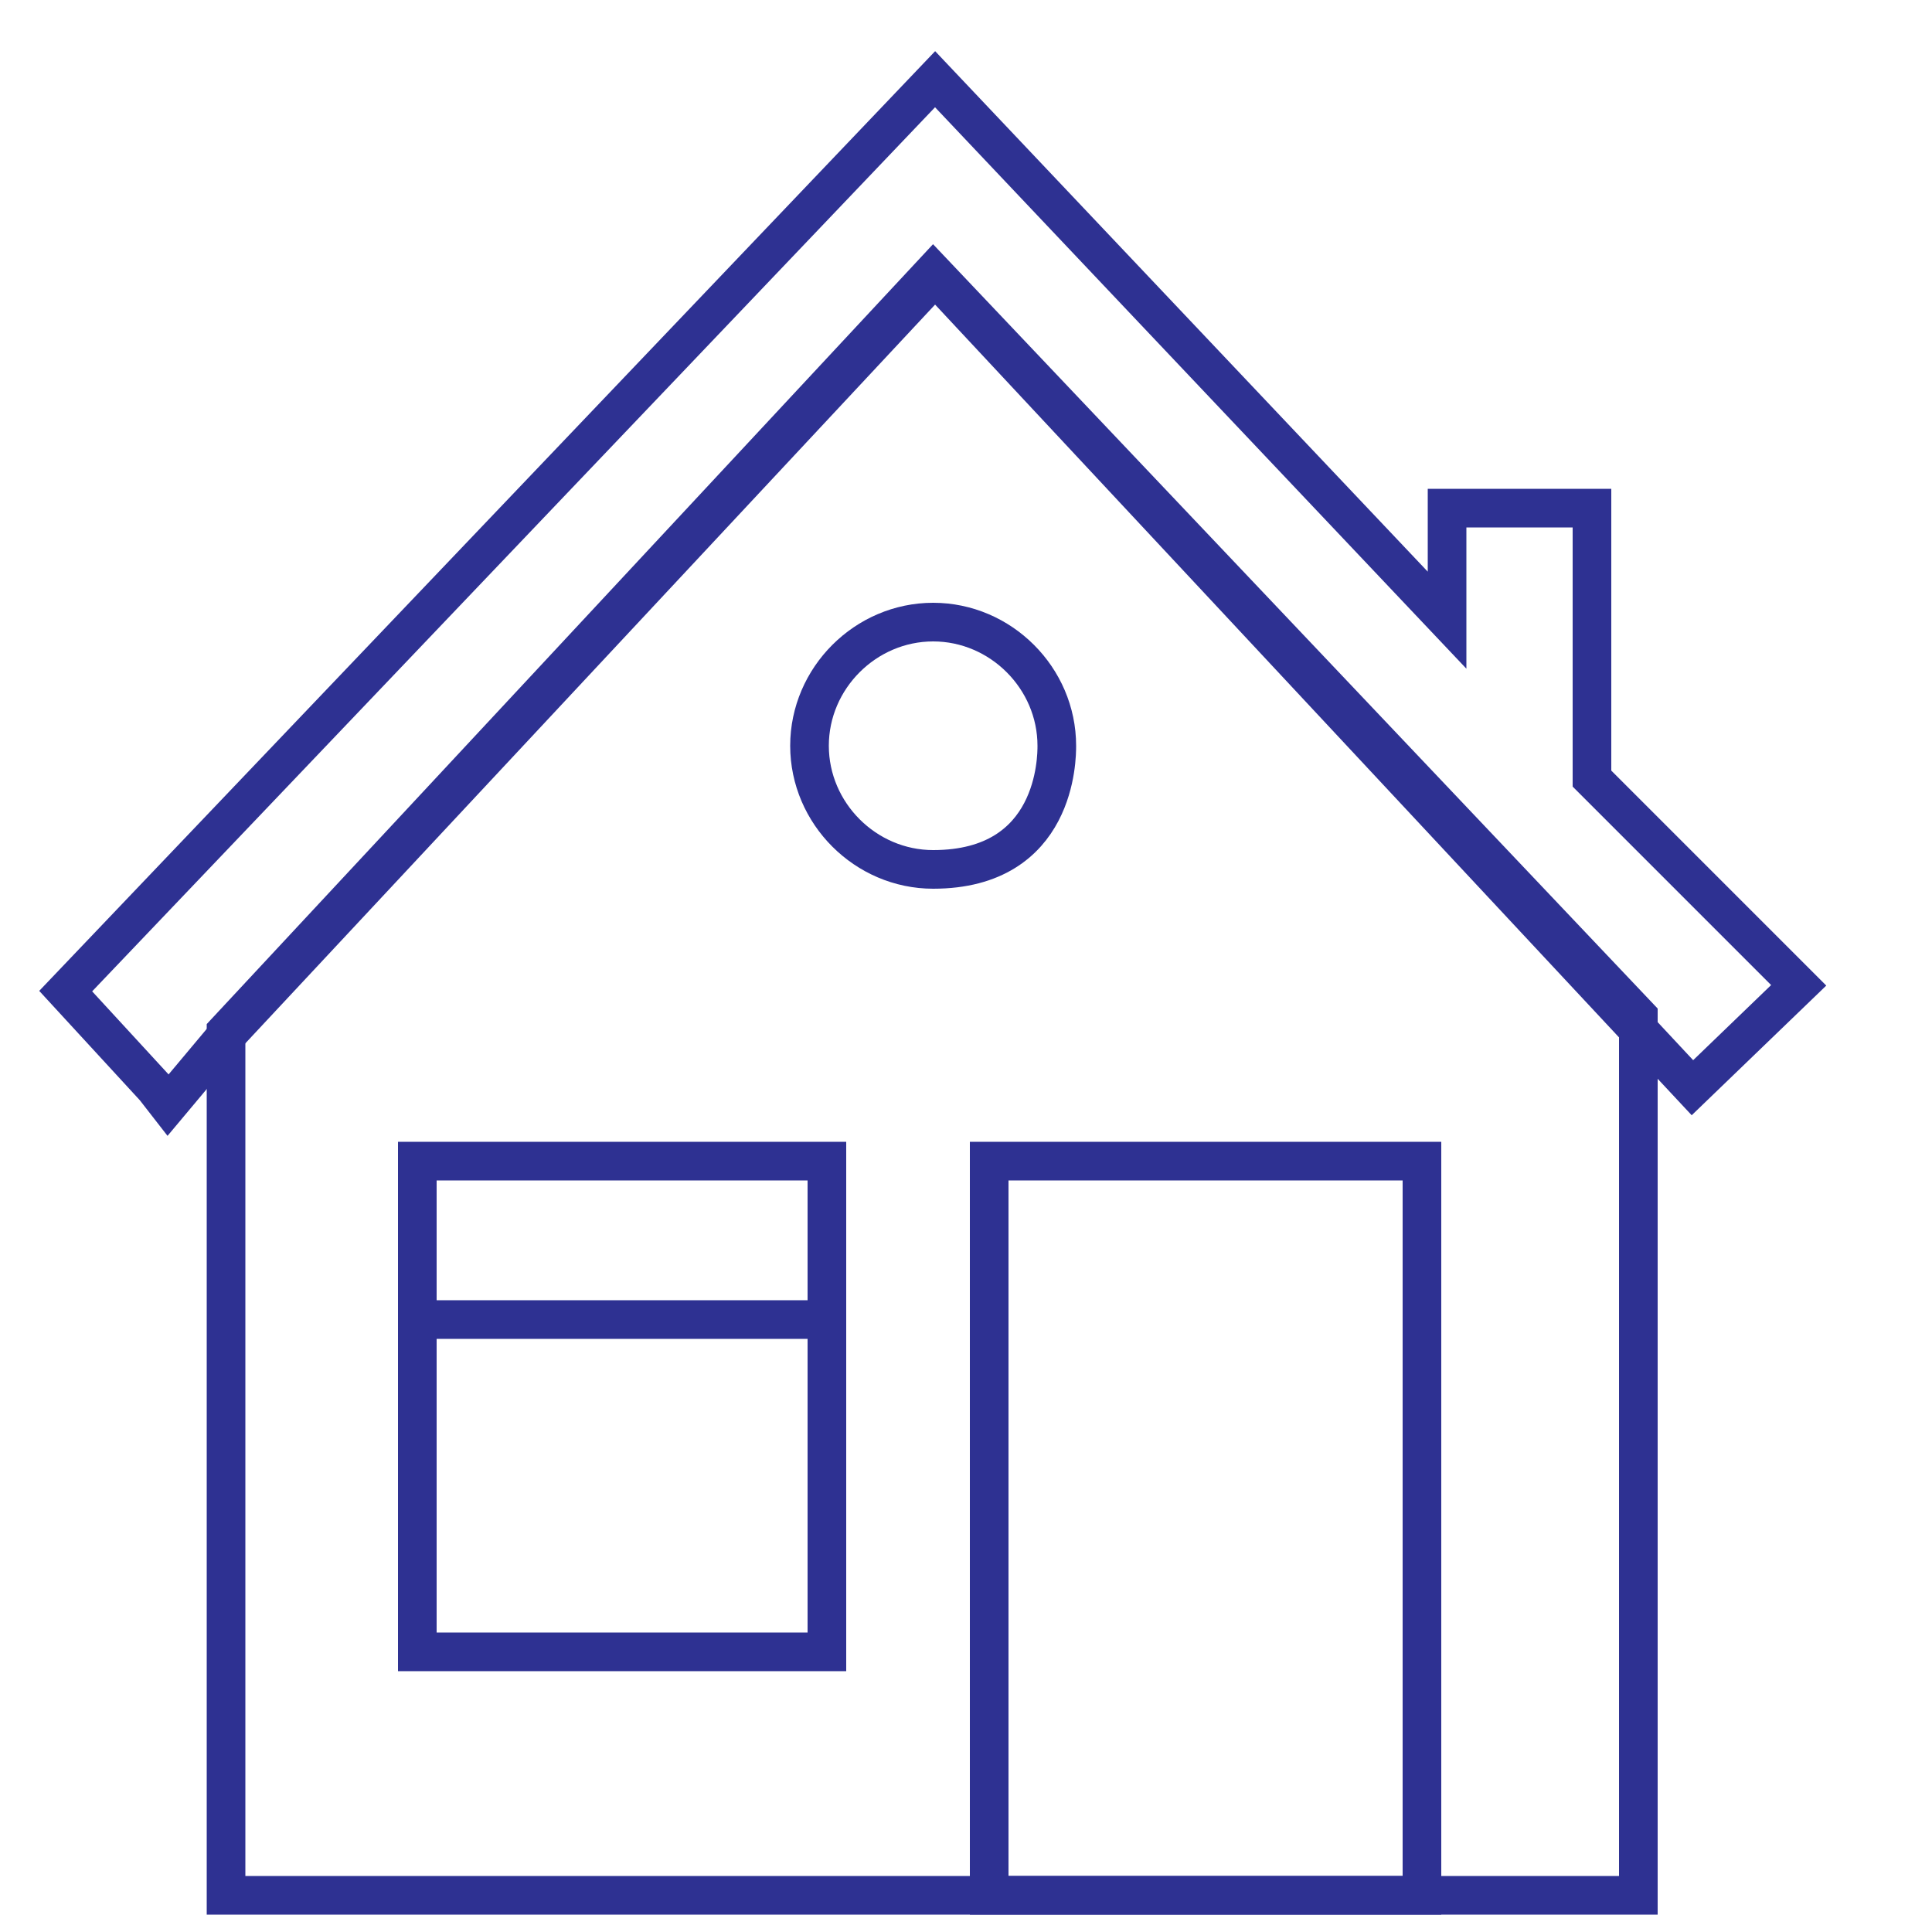 <?xml version="1.0" encoding="UTF-8"?> <!-- Generator: Adobe Illustrator 21.1.0, SVG Export Plug-In . SVG Version: 6.00 Build 0) --> <svg xmlns="http://www.w3.org/2000/svg" xmlns:xlink="http://www.w3.org/1999/xlink" id="Слой_1" x="0px" y="0px" viewBox="0 0 100 100" style="enable-background:new 0 0 100 100;" xml:space="preserve"> <style type="text/css"> .st0{fill:none;stroke:#2E3192;stroke-width:2;stroke-miterlimit:10;} .st1{fill:#FFFFFF;stroke:#2E3192;stroke-width:2;stroke-miterlimit:10;} </style> <polygon class="st0" points="11.7,98.1 84.8,98.1 84.8,52.6 48.3,14.1 11.7,53.4 "></polygon> <rect x="51.2" y="60.1" class="st0" width="22.4" height="38"></rect> <polygon class="st0" points="21.6,85.5 42.8,85.5 42.8,60.1 21.6,60.1 21.6,68.3 "></polygon> <line class="st0" x1="42.8" y1="68.3" x2="21.6" y2="68.3"></line> <polygon class="st0" points="11.8,53.5 8.7,57.2 8,56.3 3.4,51.3 48.4,4.1 74.9,32.1 74.9,26.3 82.4,26.3 82.4,40.3 93.1,51 87.6,56.3 48.4,14.3 "></polygon> <path class="st0" d="M54.7,38.6c0,0.6,0,6.4-6.4,6.4c-3.5,0-6.4-2.9-6.4-6.4c0-3.5,2.9-6.4,6.4-6.4C51.8,32.2,54.7,35.1,54.7,38.6z"></path> </svg> 